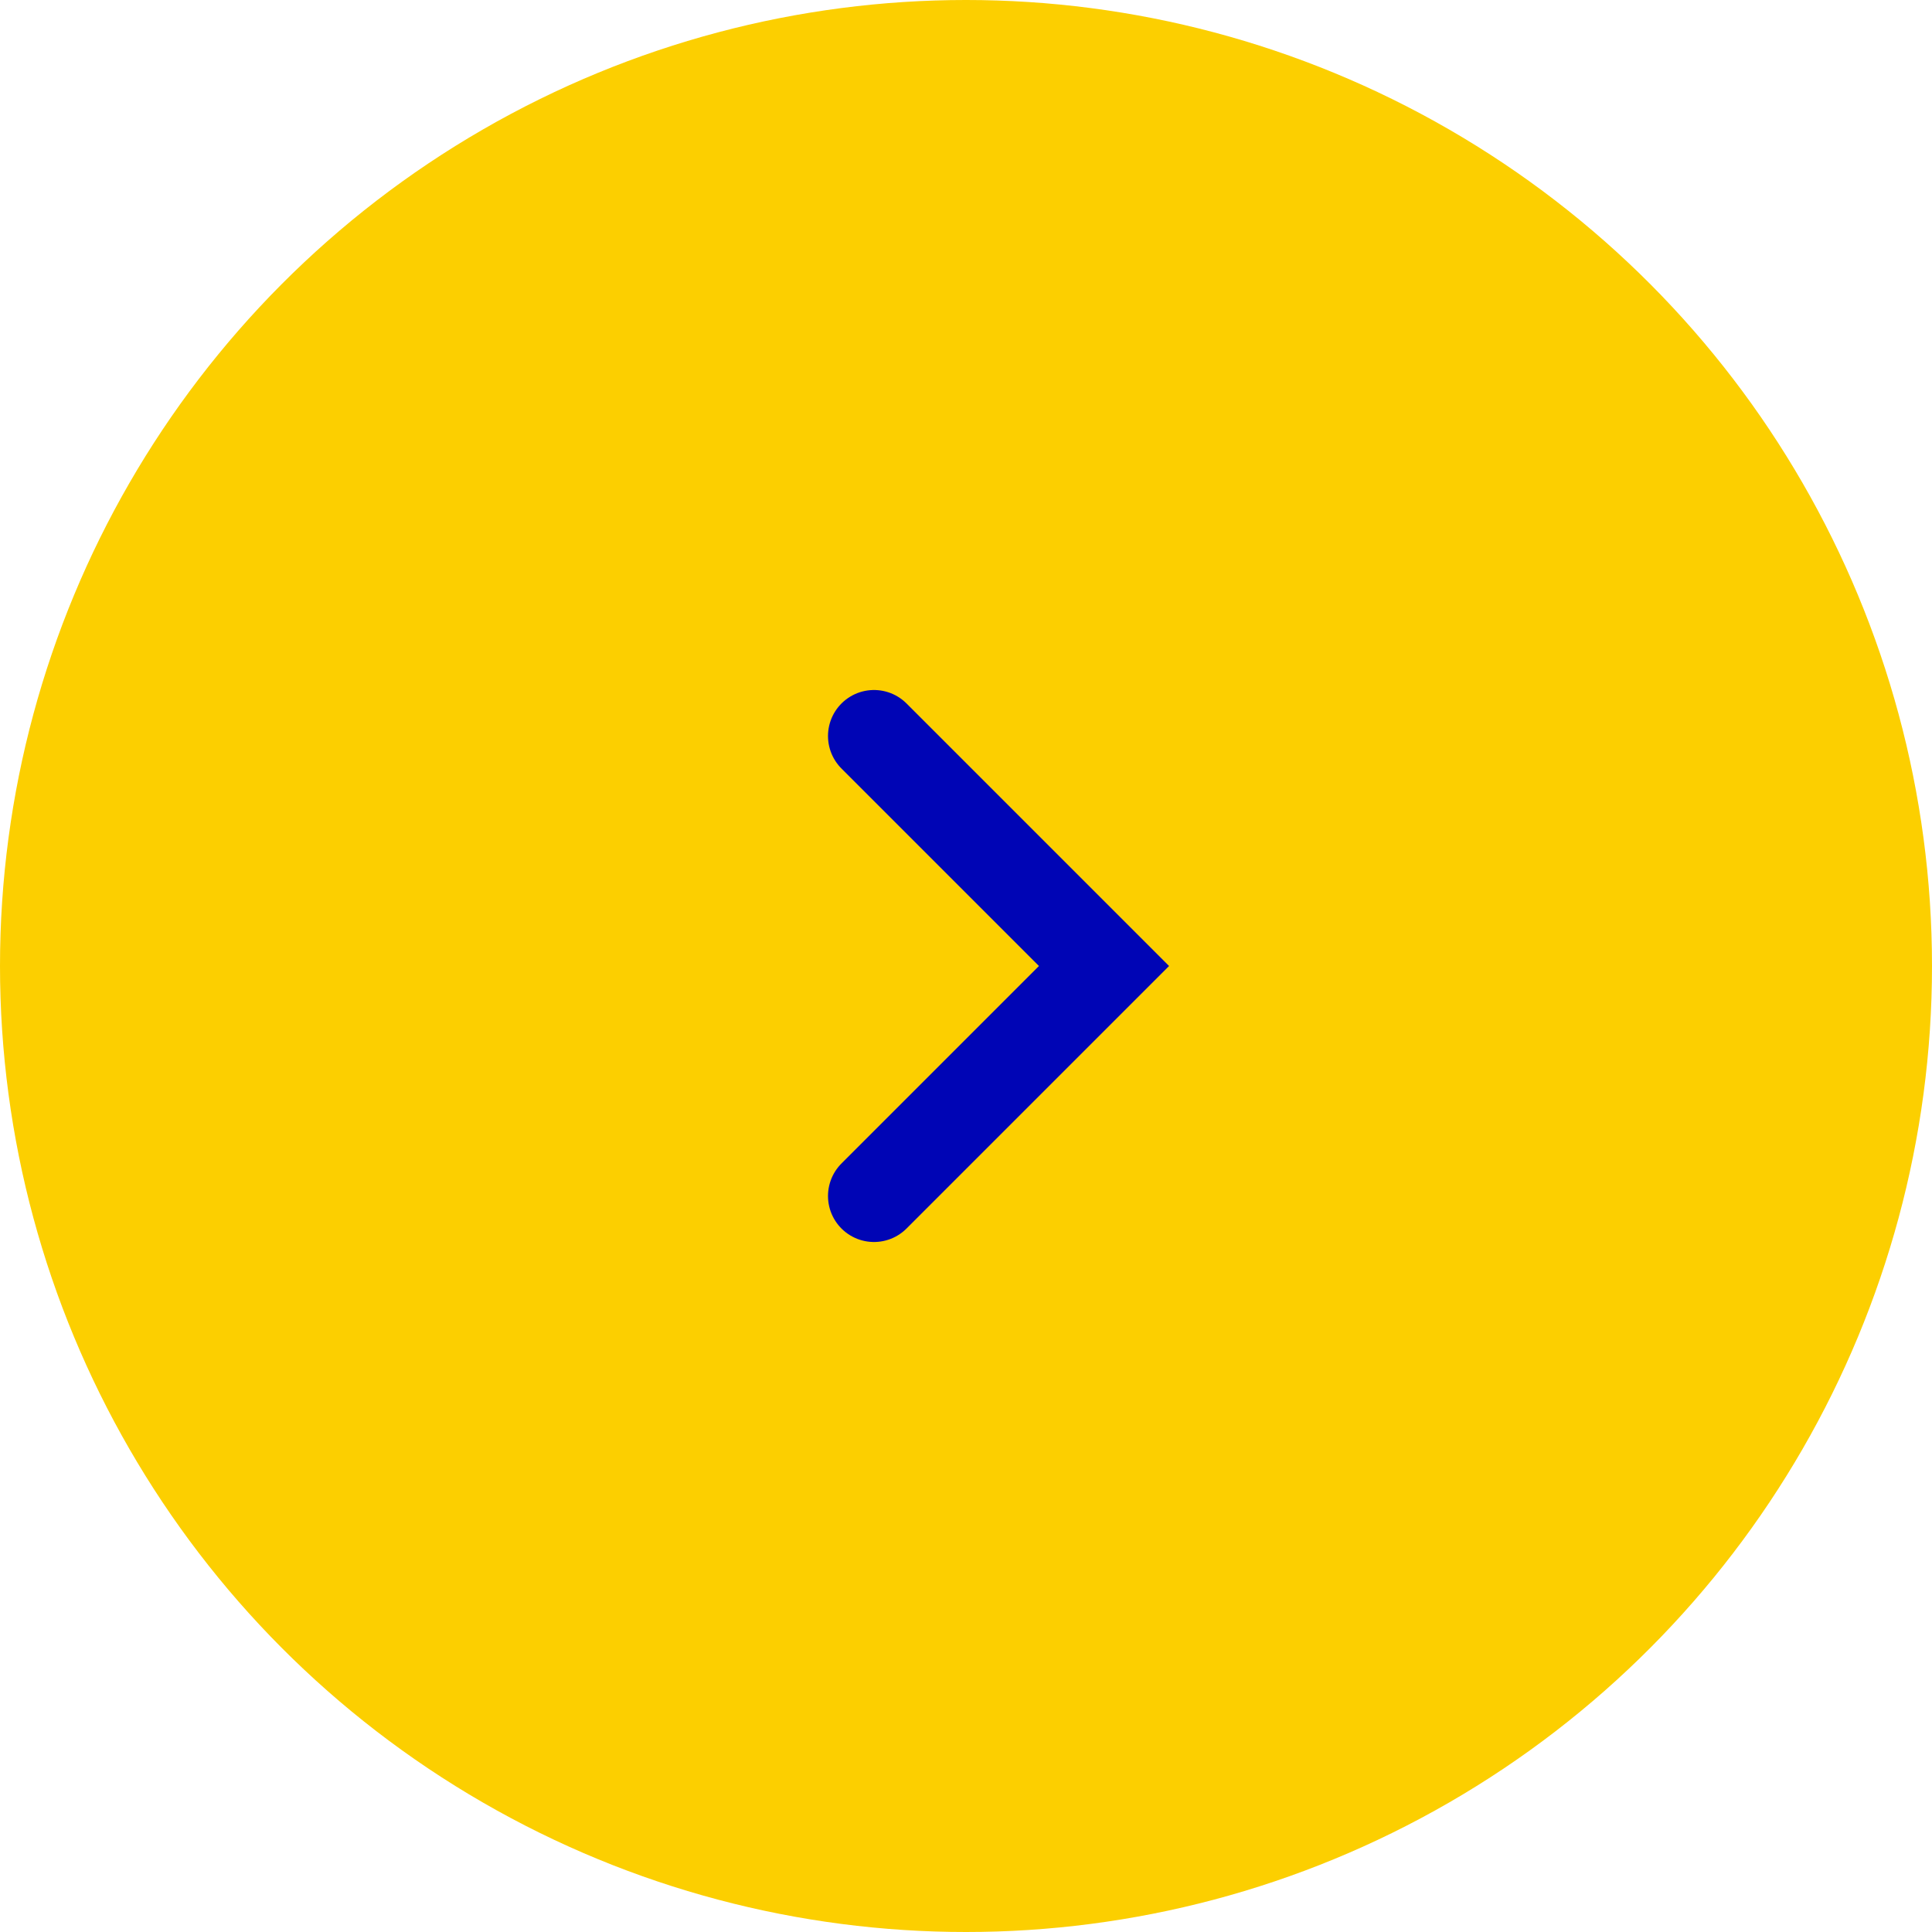 <svg xmlns="http://www.w3.org/2000/svg" width="42" height="42" viewBox="0 0 42 42"><g transform="translate(-925 -660)"><circle cx="21" cy="21" r="21" transform="translate(925 660)" fill="#fccf00"/><path d="M944 686l5-5-5-5" fill="none" stroke="#0005b5" stroke-linecap="round" stroke-width="2"/></g></svg>